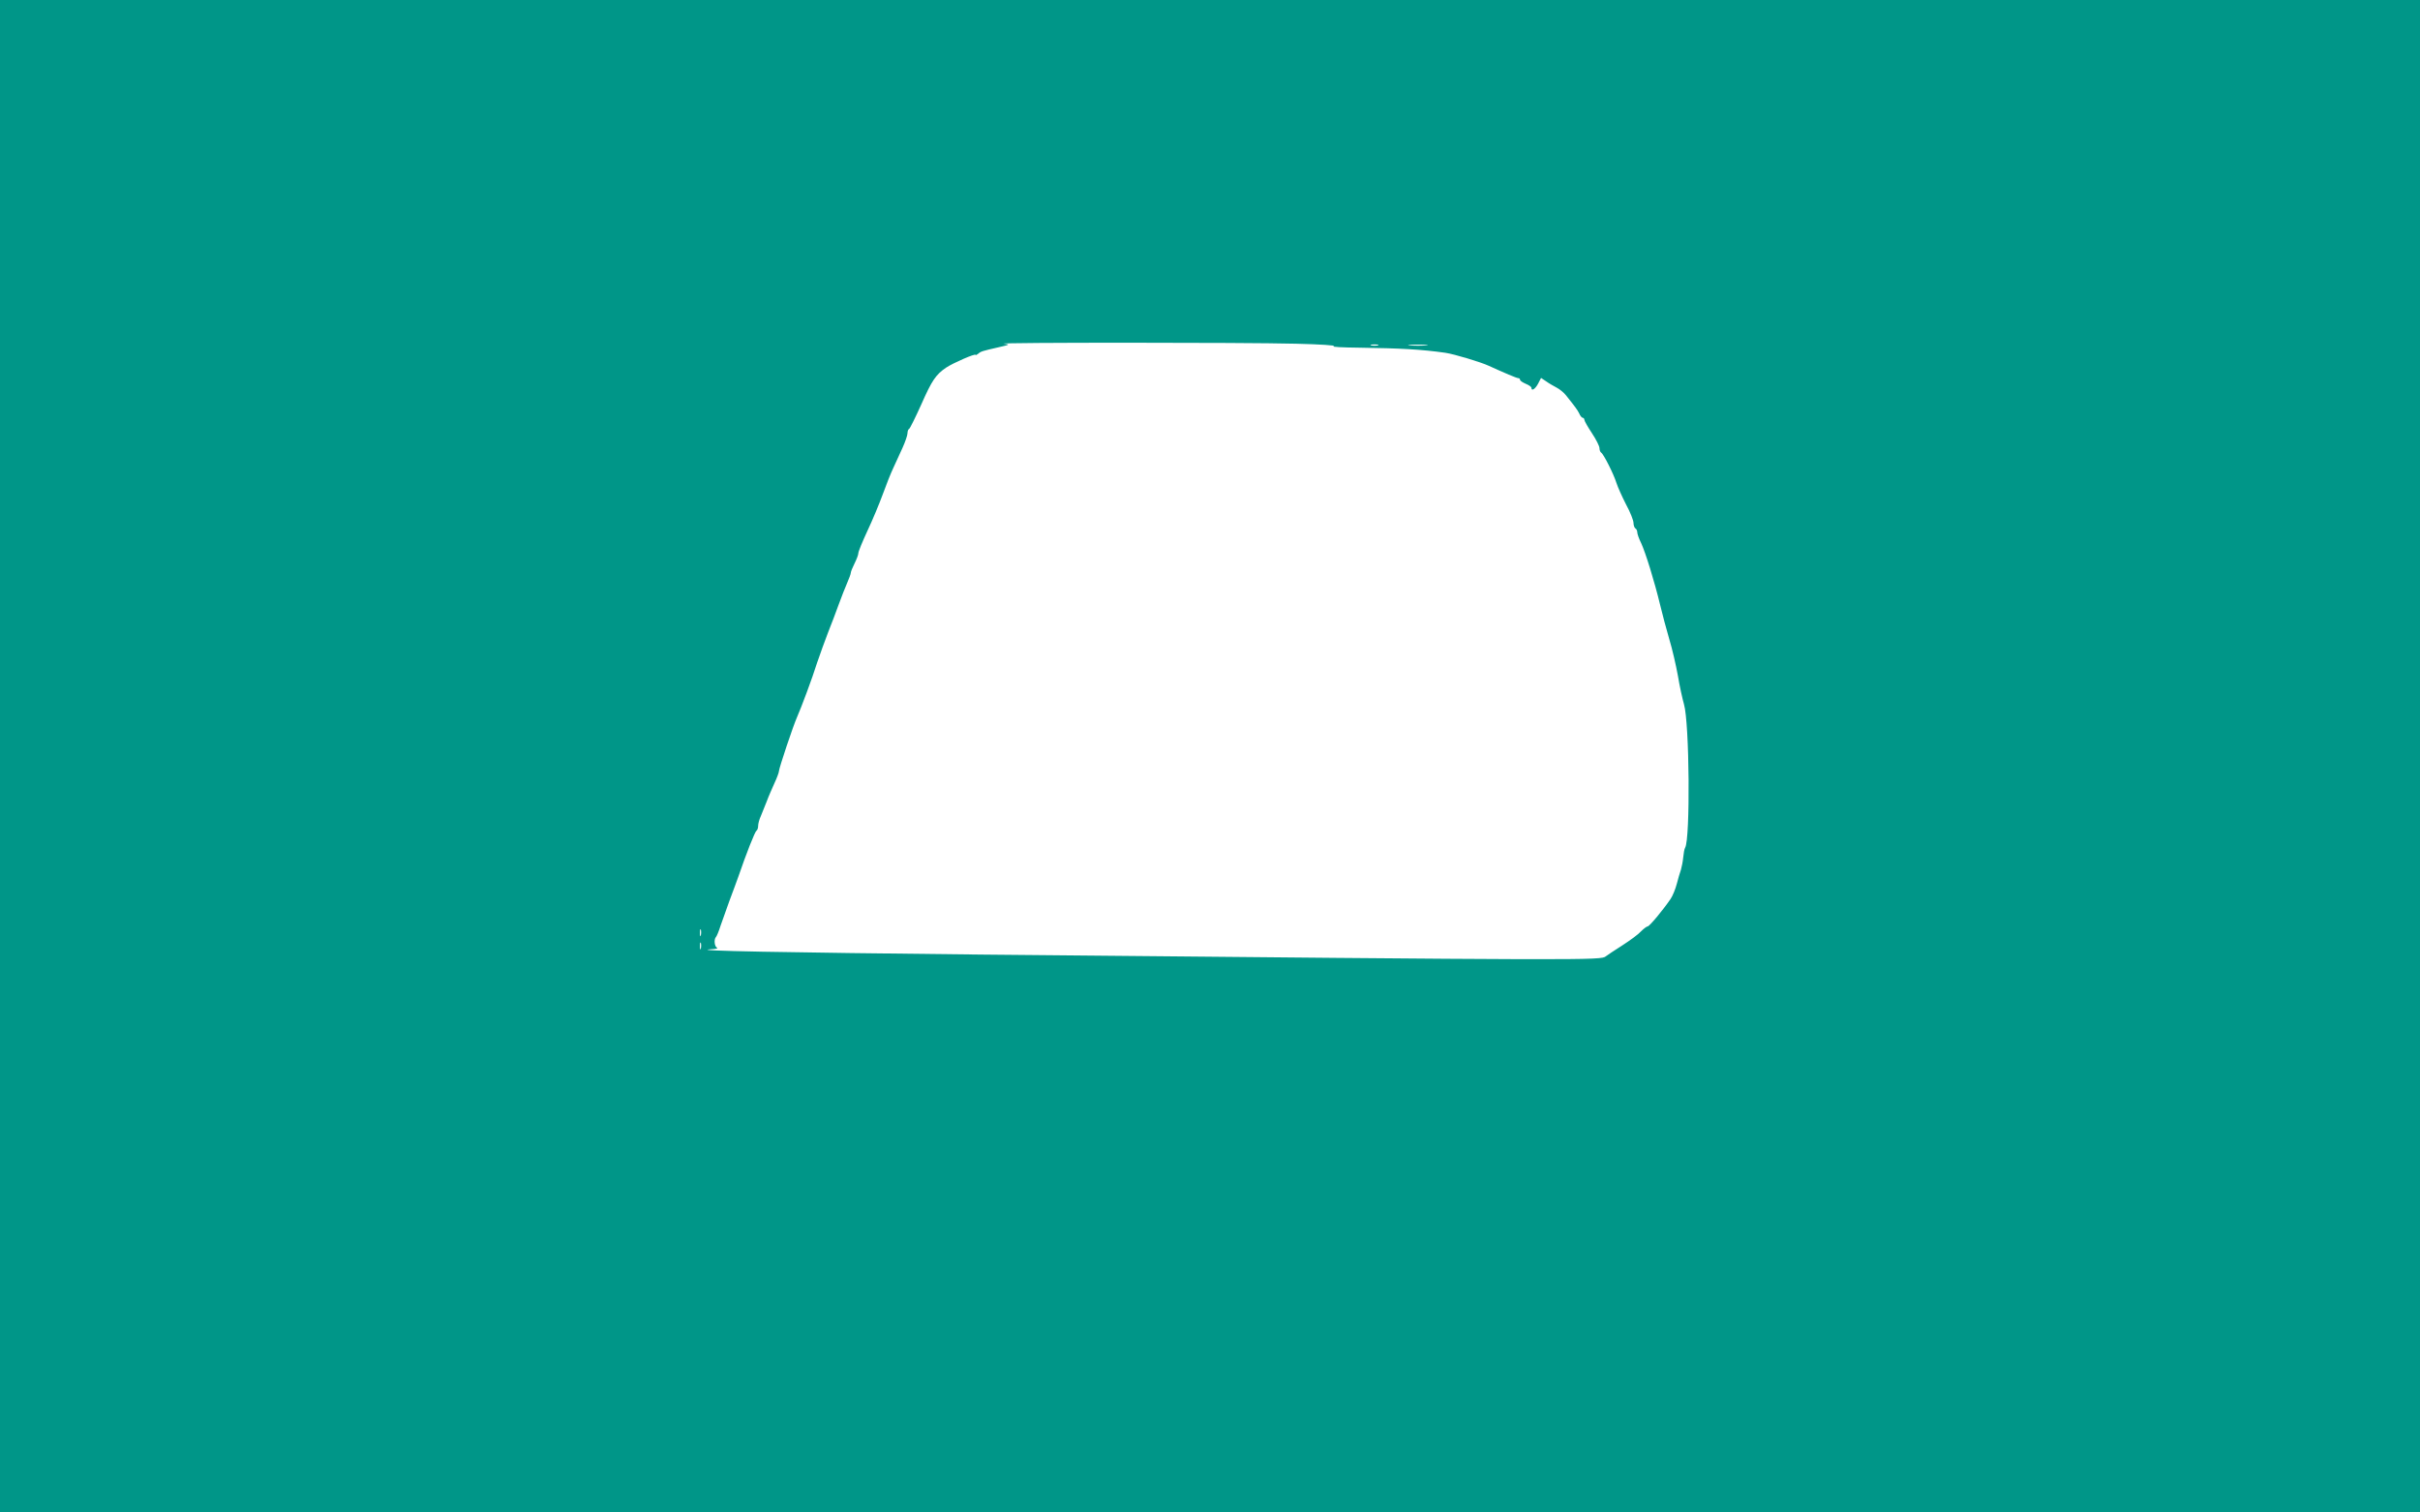 <?xml version="1.0" standalone="no"?>
<!DOCTYPE svg PUBLIC "-//W3C//DTD SVG 20010904//EN"
 "http://www.w3.org/TR/2001/REC-SVG-20010904/DTD/svg10.dtd">
<svg version="1.0" xmlns="http://www.w3.org/2000/svg"
 width="1280pt" height="800pt" viewBox="0 0 1280 800"
 preserveAspectRatio="xMidYMid meet">
<g transform="translate(0,800) scale(0.1,-0.1)"
fill="#009688" stroke="none">
<path d="M0 4000 l0 -4000 6400 0 6400 0 0 4000 0 4000 -6400 0 -6400 0 0
-4000z m6855 2182 c127 -3 217 -9 200 -13 -16 -4 44 -7 135 -8 217 -3 328 -9
455 -27 47 -7 187 -49 230 -69 81 -37 147 -65 155 -65 6 0 10 -4 10 -9 0 -5
14 -14 30 -21 17 -7 30 -16 30 -21 0 -20 20 -7 35 21 l16 31 27 -18 c15 -11
40 -25 55 -33 16 -8 39 -27 50 -41 51 -64 59 -75 70 -96 5 -13 14 -23 19 -23
4 0 8 -5 8 -10 0 -6 18 -38 40 -71 22 -33 40 -69 40 -79 0 -10 4 -21 9 -24 13
-8 66 -113 81 -161 7 -22 30 -73 51 -114 22 -40 39 -84 39 -97 0 -12 5 -26 10
-29 6 -3 10 -13 10 -21 0 -8 9 -34 21 -58 23 -50 69 -198 100 -326 11 -47 33
-128 48 -180 16 -52 36 -140 46 -195 9 -55 24 -122 32 -150 29 -97 34 -713 6
-759 -4 -6 -8 -29 -10 -51 -2 -22 -8 -51 -12 -65 -5 -14 -15 -47 -22 -75 -7
-27 -22 -64 -33 -80 -41 -60 -111 -144 -121 -145 -5 0 -21 -12 -35 -26 -13
-15 -58 -48 -100 -75 -41 -26 -80 -52 -86 -57 -25 -22 -70 -22 -3309 9 -1051
11 -1547 20 -1425 28 25 1 39 5 33 8 -14 5 -18 45 -6 57 4 4 15 30 24 59 10
29 31 88 47 132 17 44 38 103 48 130 41 120 87 236 95 241 5 3 9 14 9 26 0 11
6 34 14 51 7 18 21 52 31 77 9 25 28 68 41 97 13 28 24 57 24 64 0 15 75 239
95 284 23 52 81 207 107 290 15 44 41 116 58 160 18 44 43 112 57 150 14 39
34 89 44 112 10 23 19 47 19 53 0 6 9 28 20 50 11 22 20 46 20 54 0 9 22 62
48 118 27 57 63 144 81 193 18 50 43 113 56 140 13 28 35 76 49 107 14 31 26
66 26 77 0 10 4 21 9 23 4 2 33 60 64 129 56 127 77 158 132 195 36 24 155 76
155 67 0 -3 6 0 14 6 15 13 20 14 111 35 57 13 58 14 25 18 -51 7 1273 7 1545
0z m433 -9 c-10 -2 -26 -2 -35 0 -10 3 -2 5 17 5 19 0 27 -2 18 -5z m255 0
c-24 -2 -62 -2 -85 0 -24 2 -5 4 42 4 47 0 66 -2 43 -4z m-3836 -3120 c-3 -10
-5 -4 -5 12 0 17 2 24 5 18 2 -7 2 -21 0 -30z m0 -70 c-3 -10 -5 -4 -5 12 0
17 2 24 5 18 2 -7 2 -21 0 -30z"/>
</g>
</svg>
